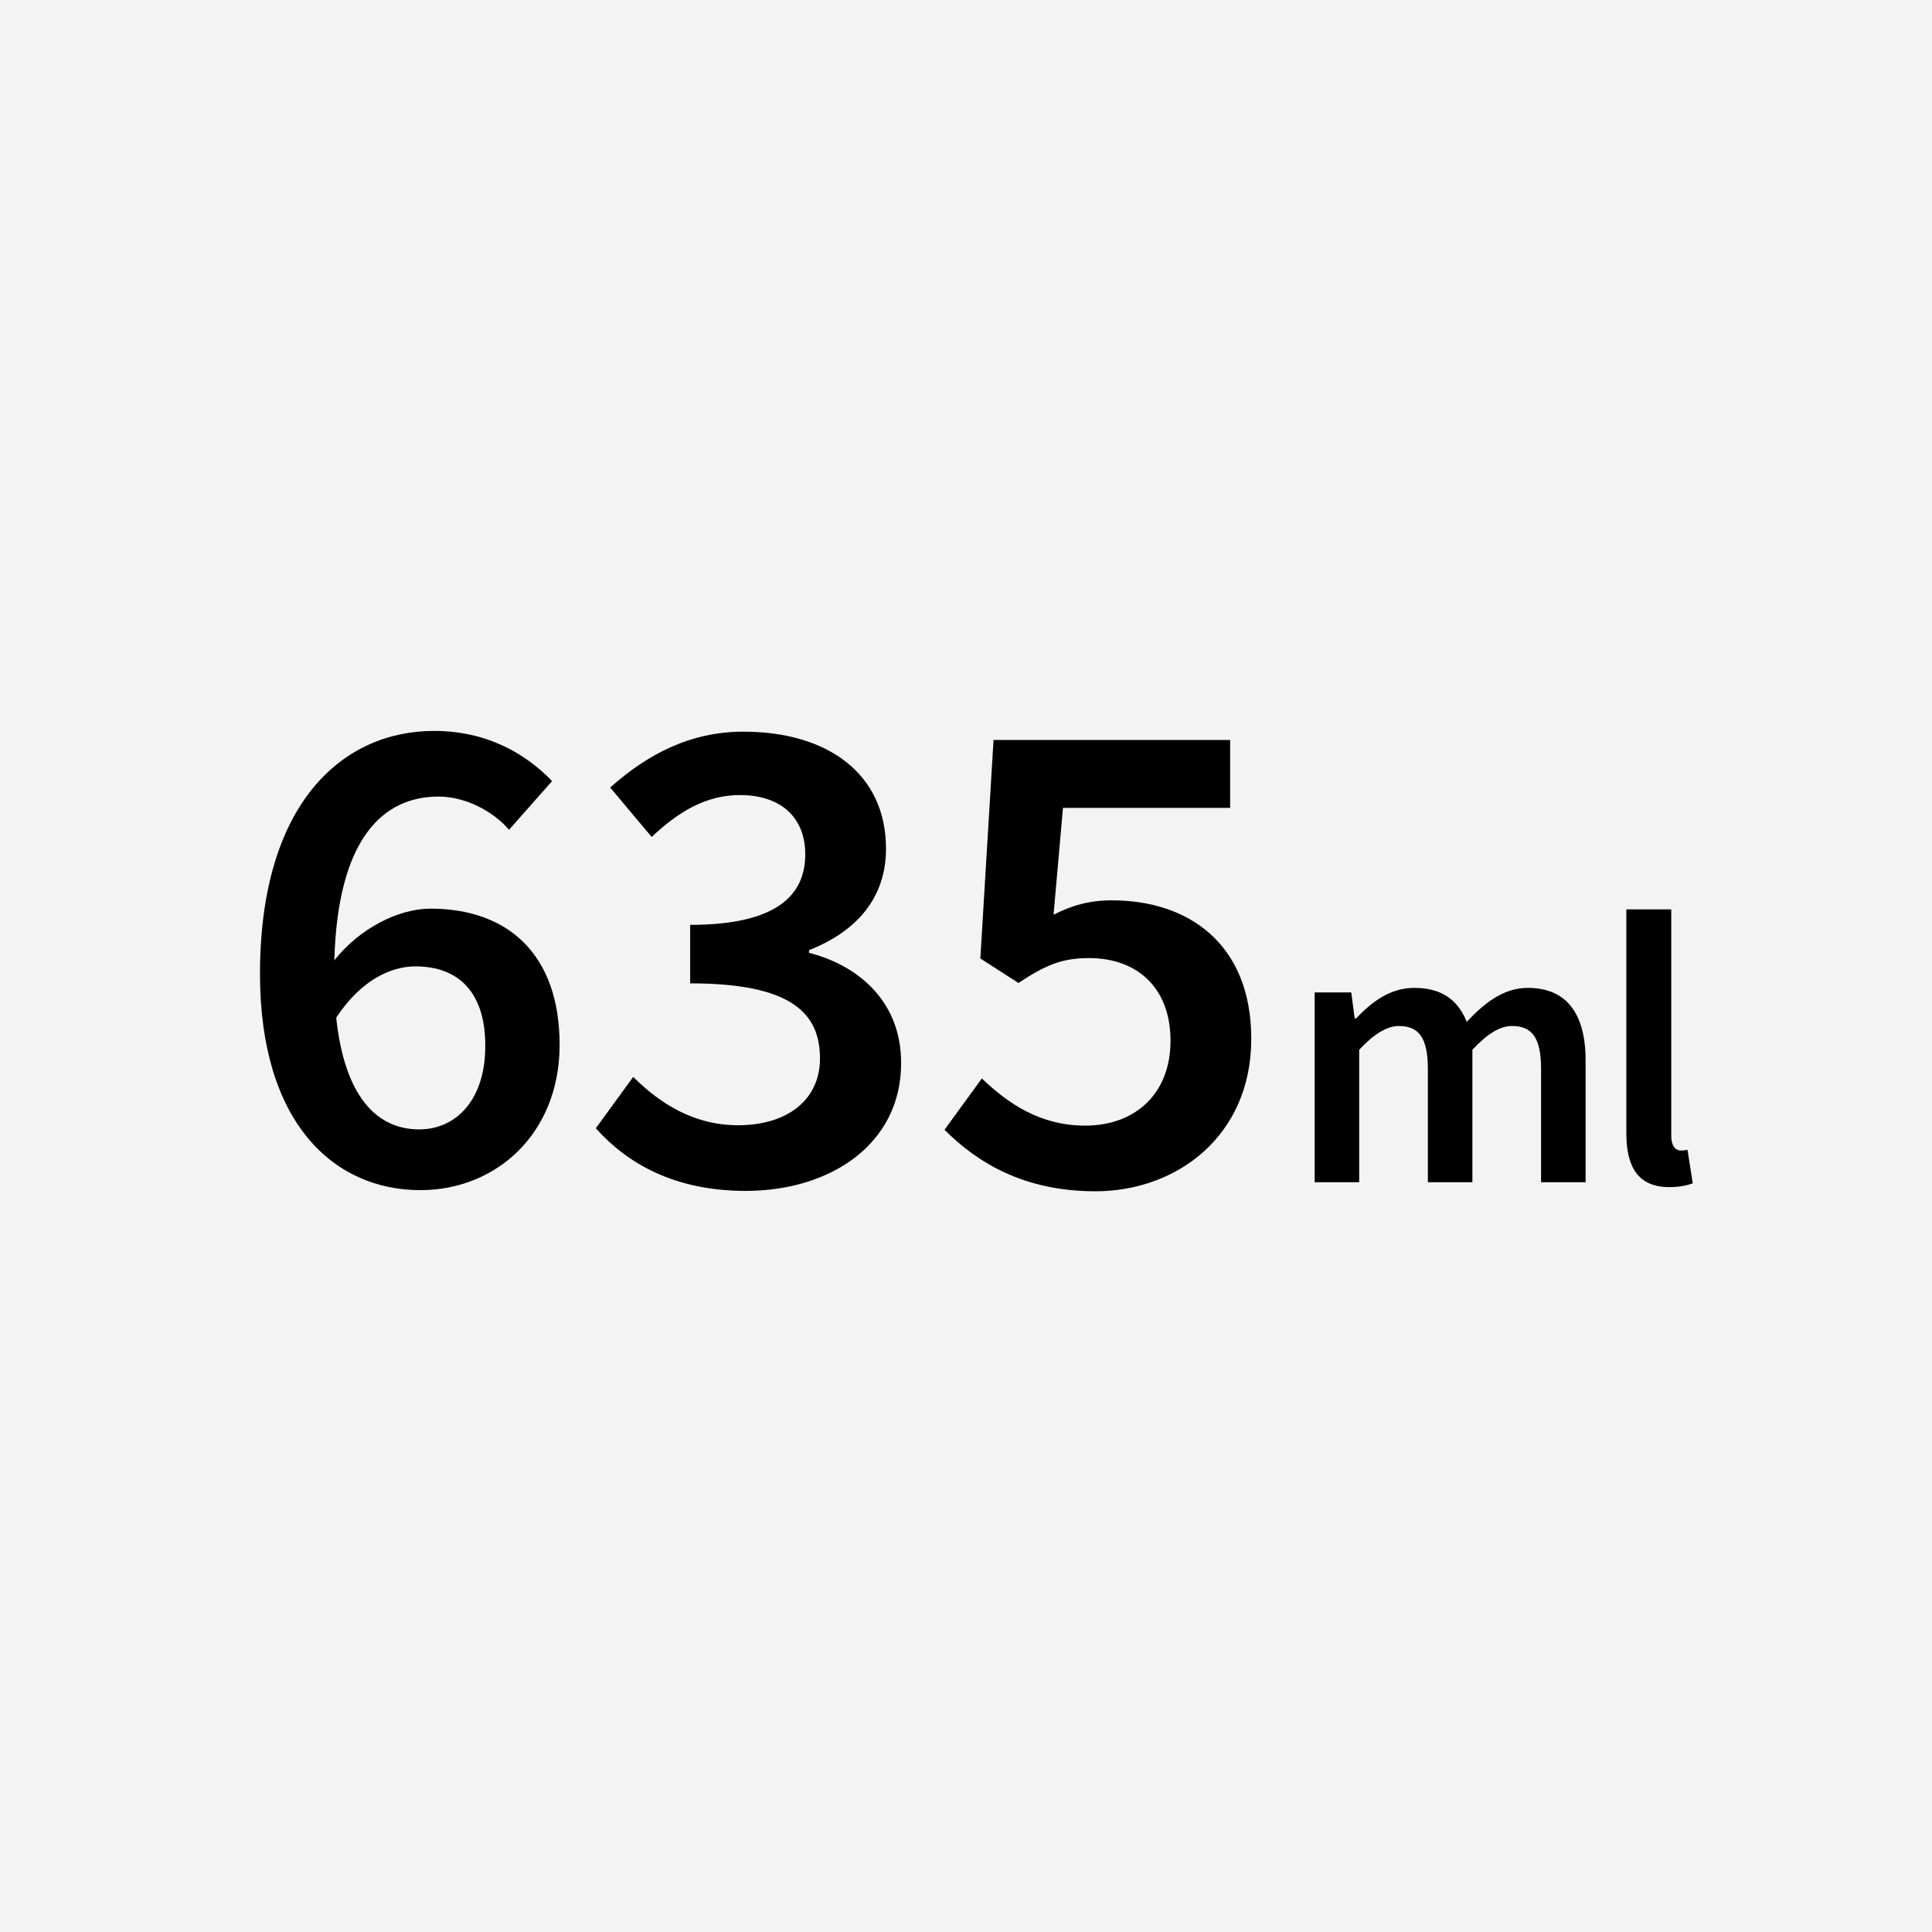 <?xml version="1.0" encoding="utf-8"?>
<!-- Generator: Adobe Illustrator 22.1.0, SVG Export Plug-In . SVG Version: 6.00 Build 0)  -->
<svg version="1.1" id="レイヤー_1" xmlns="http://www.w3.org/2000/svg" xmlns:xlink="http://www.w3.org/1999/xlink" x="0px"
	 y="0px" viewBox="0 0 512 512" style="enable-background:new 0 0 512 512;" xml:space="preserve">
<style type="text/css">
	.st0{fill:#F3F3F3;}
</style>
<g>
	<g>
		<rect class="st0" width="512" height="512"/>
	</g>
	<g>
		<path d="M114.1,240.8c-8.4,0-18.7,5.1-25.5,13.7c0.9-32.3,12.9-43.4,27.6-43.4c7.1,0,14.4,3.8,18.7,8.8l11.4-12.9
			c-7-7.3-17.3-13.3-31.3-13.3c-24,0-46.1,18.9-46.1,64.4c0,39.4,19.5,57.3,42.5,57.3c20.1,0,36.9-15,36.9-38.5
			C148.3,252.6,134.3,240.8,114.1,240.8z M111.1,299.3c-11.4,0-19.8-8.9-22-29.6c6.5-9.9,14.4-13.6,21-13.6
			c11.6,0,18.5,7.1,18.5,20.9C128.7,291.4,120.9,299.3,111.1,299.3z"/>
		<path d="M214.4,252.5v-0.7c12.7-5,20.4-13.9,20.4-26.9c0-19.8-15.4-31-37.8-31c-14.1,0-25.4,6-35.3,14.8l11,13.1
			c7.1-6.7,14.4-11.1,23.4-11.1c10.8,0,17.3,5.9,17.3,15.7c0,10.8-7.5,18.7-30.5,18.7v15.5c26.7,0,34.4,7.8,34.4,19.9
			c0,11.1-8.8,17.7-21.7,17.7c-11.8,0-20.7-5.8-27.8-12.8L157.9,299c8.3,9.3,20.8,16.6,39.7,16.6c22.6,0,41.2-12.5,41.2-33.8
			C238.9,266.1,228.3,256.1,214.4,252.5z"/>
		<path d="M294.7,238.6c-6,0-10.5,1.3-15.5,3.8l2.5-28.3H326v-18h-62.7l-3.5,57.9l10.1,6.5c7-4.6,11.3-6.6,18.7-6.6
			c12.9,0,21.6,8,21.6,21.9c0,14.2-9.5,22.5-22.6,22.5c-11.9,0-20.4-5.8-27.4-12.5l-9.9,13.6c8.7,8.7,21,16.3,40,16.3
			c21.6,0,41.3-14.7,41.3-40.4C331.6,250,314.8,238.6,294.7,238.6z"/>
		<path d="M404.9,261.8c-6.4,0-11.4,3.9-16.2,9c-2.3-5.7-6.5-9-13.9-9c-6.3,0-11.2,3.6-15.4,8.1H359l-0.9-6.9h-9.7v50.3h11.8v-35.1
			c3.9-4.2,7.4-6.3,10.5-6.3c5.3,0,7.7,3.1,7.7,11.4v30h11.8v-35.1c3.9-4.2,7.3-6.3,10.5-6.3c5.3,0,7.7,3.1,7.7,11.4v30h11.8v-31.5
			C420.4,269.1,415.5,261.8,404.9,261.8z"/>
		<path d="M447.2,304.7c-0.9,0.2-1.3,0.2-1.8,0.2c-1.2,0-2.5-1-2.5-3.9v-60H431v59.4c0,8.8,3.1,14.2,11.4,14.2c2.8,0,4.8-0.5,6.2-1
			L447.2,304.7z"/>
	</g>
</g>
</svg>
